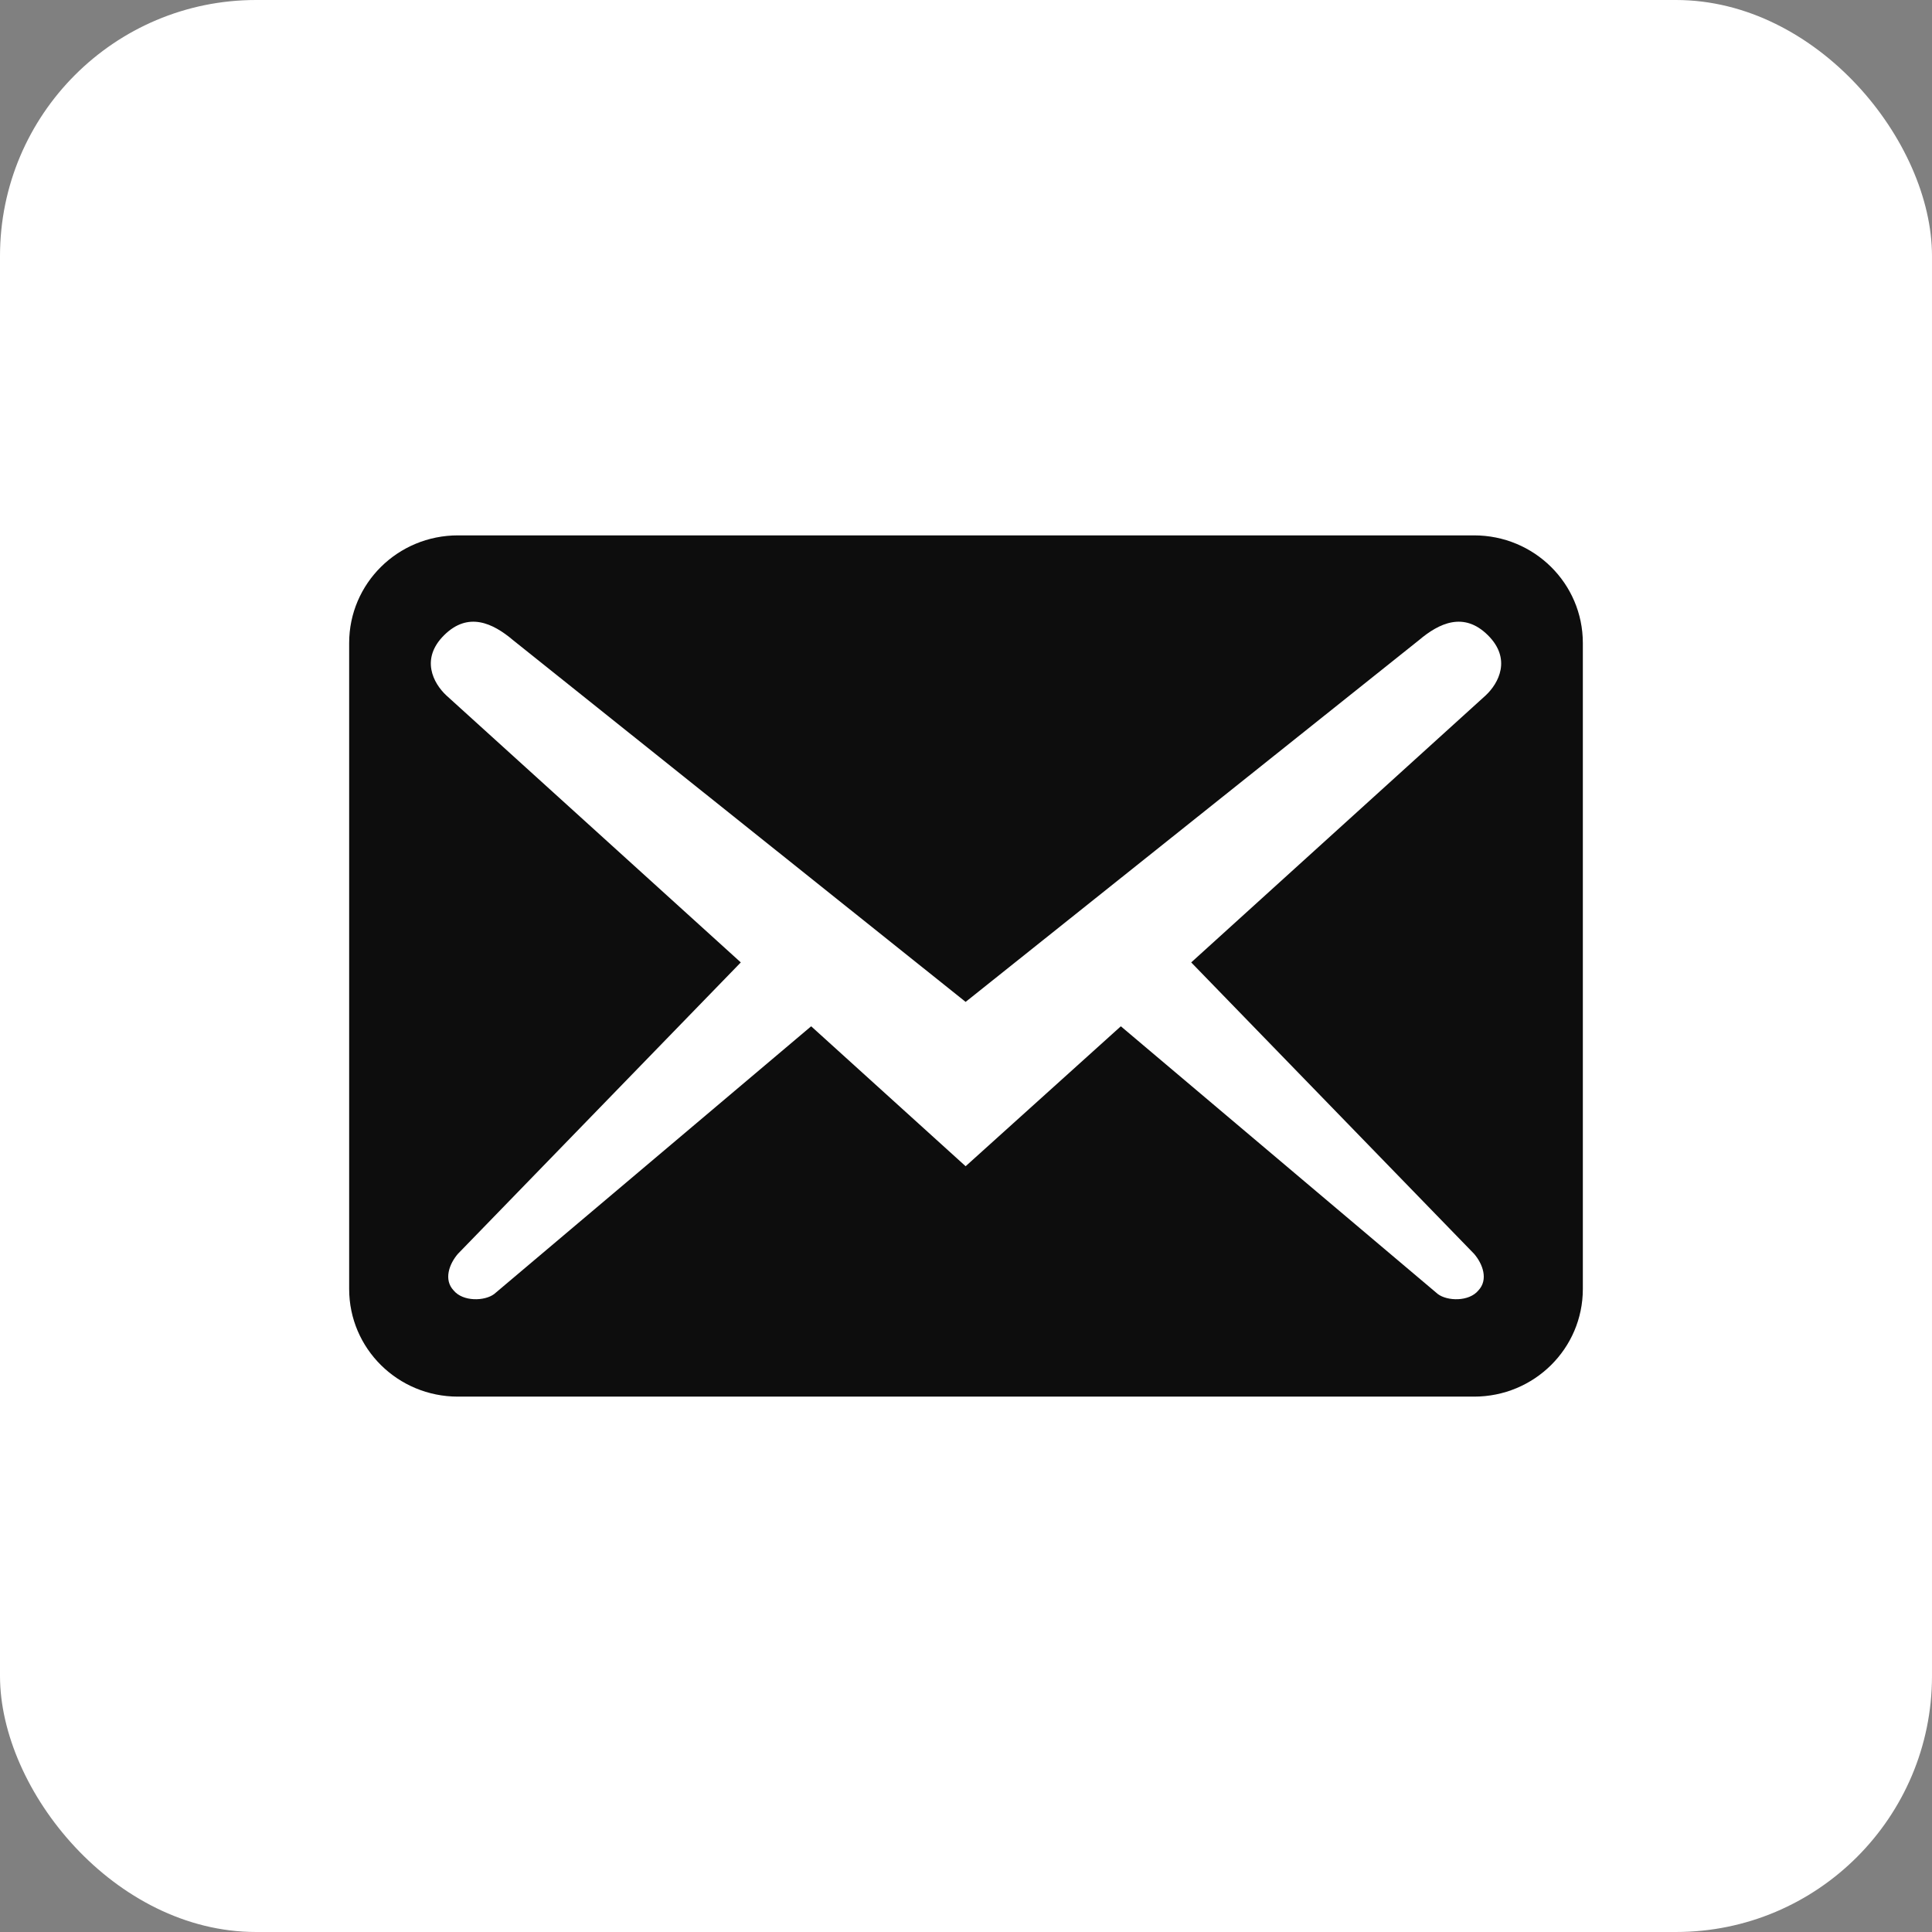 <svg width="83" height="83" viewBox="0 0 83 83" fill="none" xmlns="http://www.w3.org/2000/svg">
<rect x="0" y="0" width="83" height="83" fill="#808080" stroke="none"/>
<rect width="83" height="83" rx="11" fill="white"/>
<path d="M68 55.375V27.625C68 25.066 65.912 23 63.326 23H19.674C17.088 23 15 25.066 15 27.625V55.375C15 57.934 17.088 60 19.674 60H63.326C65.912 60 68 57.934 68 55.375ZM63.918 27.286C64.947 28.303 64.386 29.352 63.825 29.876L51.175 41.346L63.326 53.864C63.7 54.296 63.949 54.974 63.513 55.437C63.108 55.93 62.173 55.899 61.768 55.591L48.152 44.09L41.484 50.102L34.848 44.09L21.232 55.591C20.827 55.899 19.892 55.93 19.487 55.437C19.051 54.974 19.3 54.296 19.674 53.864L31.825 41.346L19.175 29.876C18.614 29.352 18.053 28.303 19.082 27.286C20.11 26.268 21.169 26.762 22.042 27.502L41.484 43.042L60.958 27.502C61.831 26.762 62.89 26.268 63.918 27.286Z" fill="#0D0D0D"/>
</svg>
